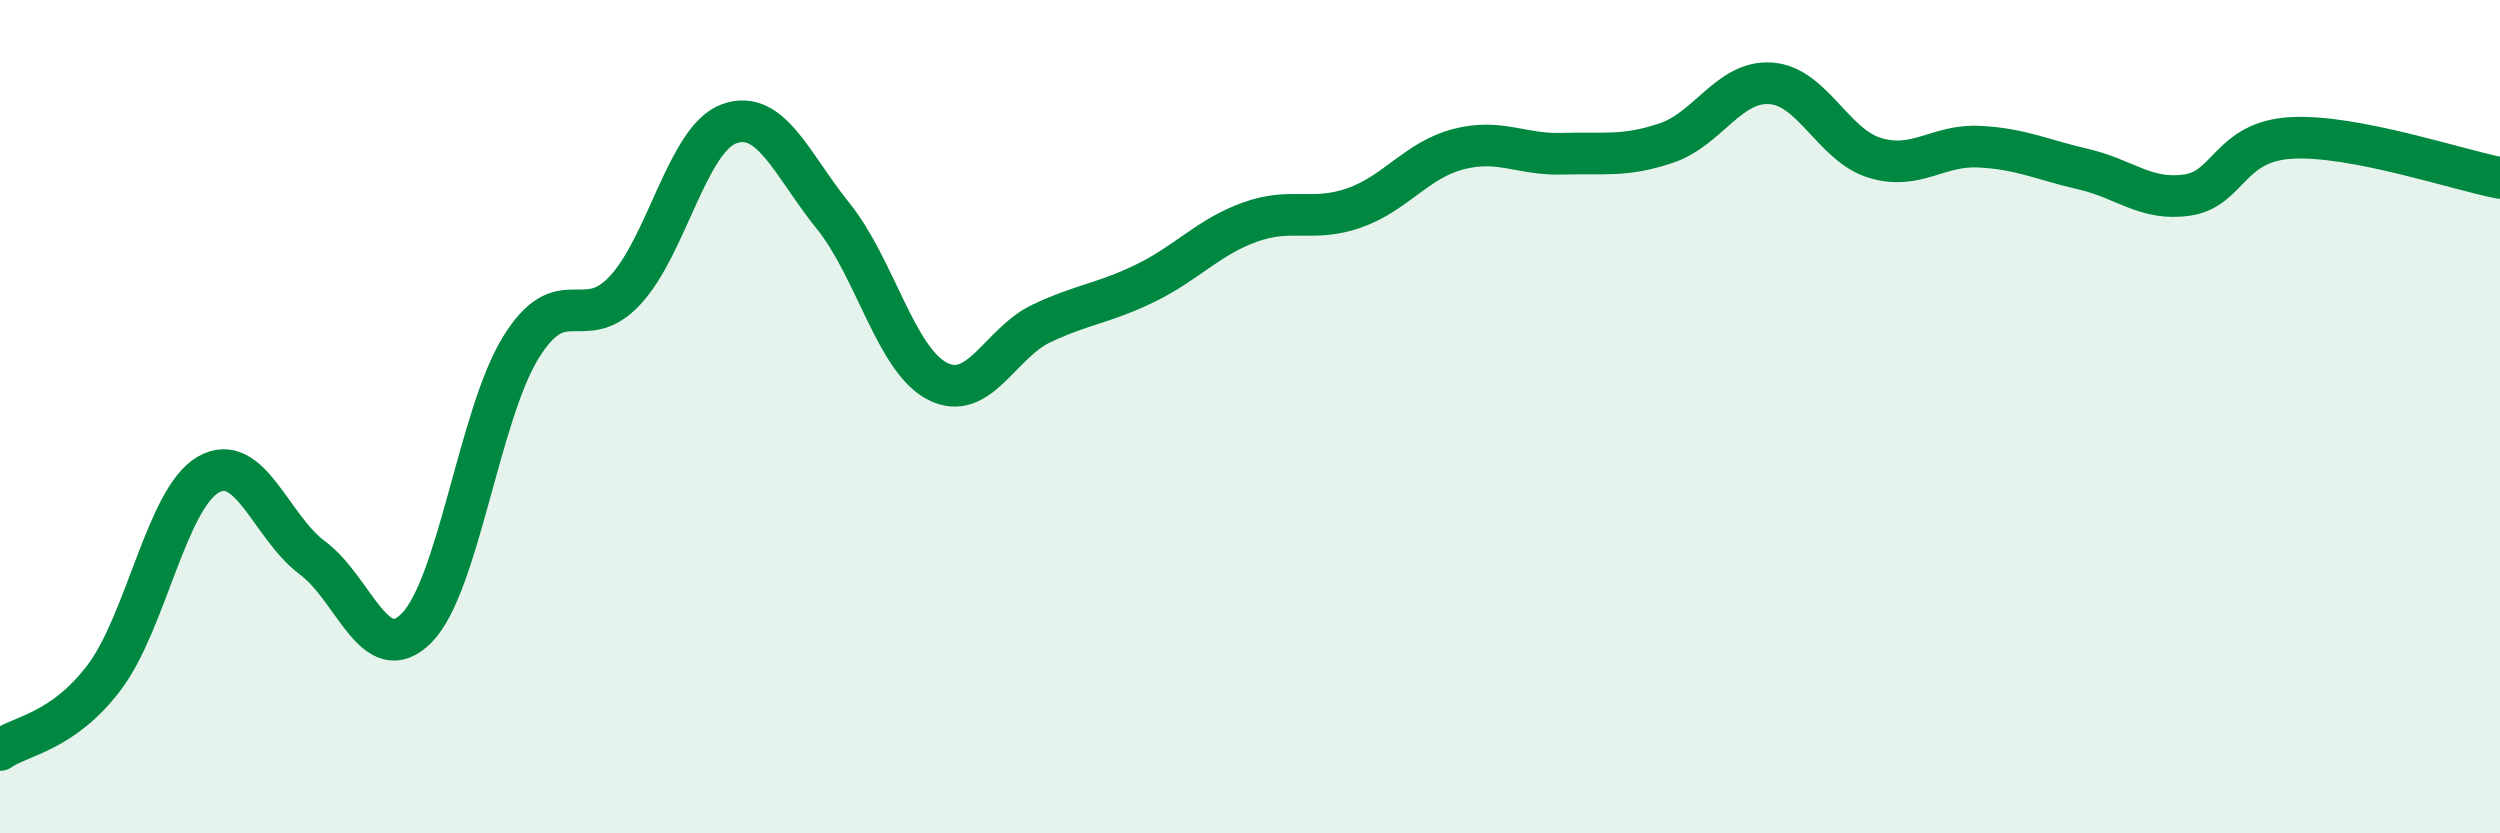 
    <svg width="60" height="20" viewBox="0 0 60 20" xmlns="http://www.w3.org/2000/svg">
      <path
        d="M 0,18 C 0.5,17.65 1.5,17.58 2.5,16.26 C 3.5,14.94 4,11.96 5,11.39 C 6,10.82 6.5,12.65 7.5,13.39 C 8.5,14.13 9,16.08 10,15.07 C 11,14.06 11.5,9.96 12.5,8.34 C 13.5,6.72 14,8.04 15,6.97 C 16,5.9 16.5,3.33 17.5,2.97 C 18.5,2.61 19,3.95 20,5.19 C 21,6.43 21.5,8.64 22.5,9.15 C 23.5,9.66 24,8.23 25,7.76 C 26,7.29 26.5,7.28 27.5,6.79 C 28.5,6.3 29,5.69 30,5.33 C 31,4.97 31.5,5.34 32.5,4.99 C 33.5,4.64 34,3.84 35,3.58 C 36,3.32 36.5,3.72 37.5,3.69 C 38.5,3.66 39,3.77 40,3.43 C 41,3.09 41.5,1.93 42.5,2 C 43.5,2.07 44,3.49 45,3.79 C 46,4.09 46.5,3.47 47.5,3.52 C 48.5,3.57 49,3.83 50,4.06 C 51,4.29 51.5,4.83 52.5,4.68 C 53.5,4.53 53.5,3.39 55,3.31 C 56.5,3.23 59,4.08 60,4.27L60 20L0 20Z"
        fill="#008740"
        opacity="0.1"
        stroke-linecap="round"
        stroke-linejoin="round"
      />
      <path
        d="M 0,18 C 0.5,17.65 1.5,17.58 2.5,16.26 C 3.5,14.94 4,11.96 5,11.39 C 6,10.82 6.5,12.65 7.5,13.39 C 8.5,14.13 9,16.08 10,15.07 C 11,14.06 11.5,9.96 12.5,8.34 C 13.5,6.72 14,8.04 15,6.97 C 16,5.9 16.5,3.33 17.5,2.97 C 18.5,2.61 19,3.95 20,5.19 C 21,6.43 21.5,8.64 22.5,9.15 C 23.5,9.66 24,8.23 25,7.76 C 26,7.29 26.5,7.28 27.5,6.79 C 28.5,6.3 29,5.69 30,5.33 C 31,4.97 31.5,5.34 32.5,4.99 C 33.5,4.64 34,3.84 35,3.58 C 36,3.32 36.5,3.72 37.5,3.69 C 38.5,3.66 39,3.77 40,3.43 C 41,3.09 41.5,1.93 42.5,2 C 43.5,2.07 44,3.49 45,3.79 C 46,4.09 46.5,3.47 47.5,3.52 C 48.5,3.57 49,3.83 50,4.06 C 51,4.29 51.5,4.83 52.5,4.68 C 53.5,4.53 53.5,3.39 55,3.31 C 56.5,3.23 59,4.08 60,4.27"
        stroke="#008740"
        stroke-width="1"
        fill="none"
        stroke-linecap="round"
        stroke-linejoin="round"
      />
    </svg>
  